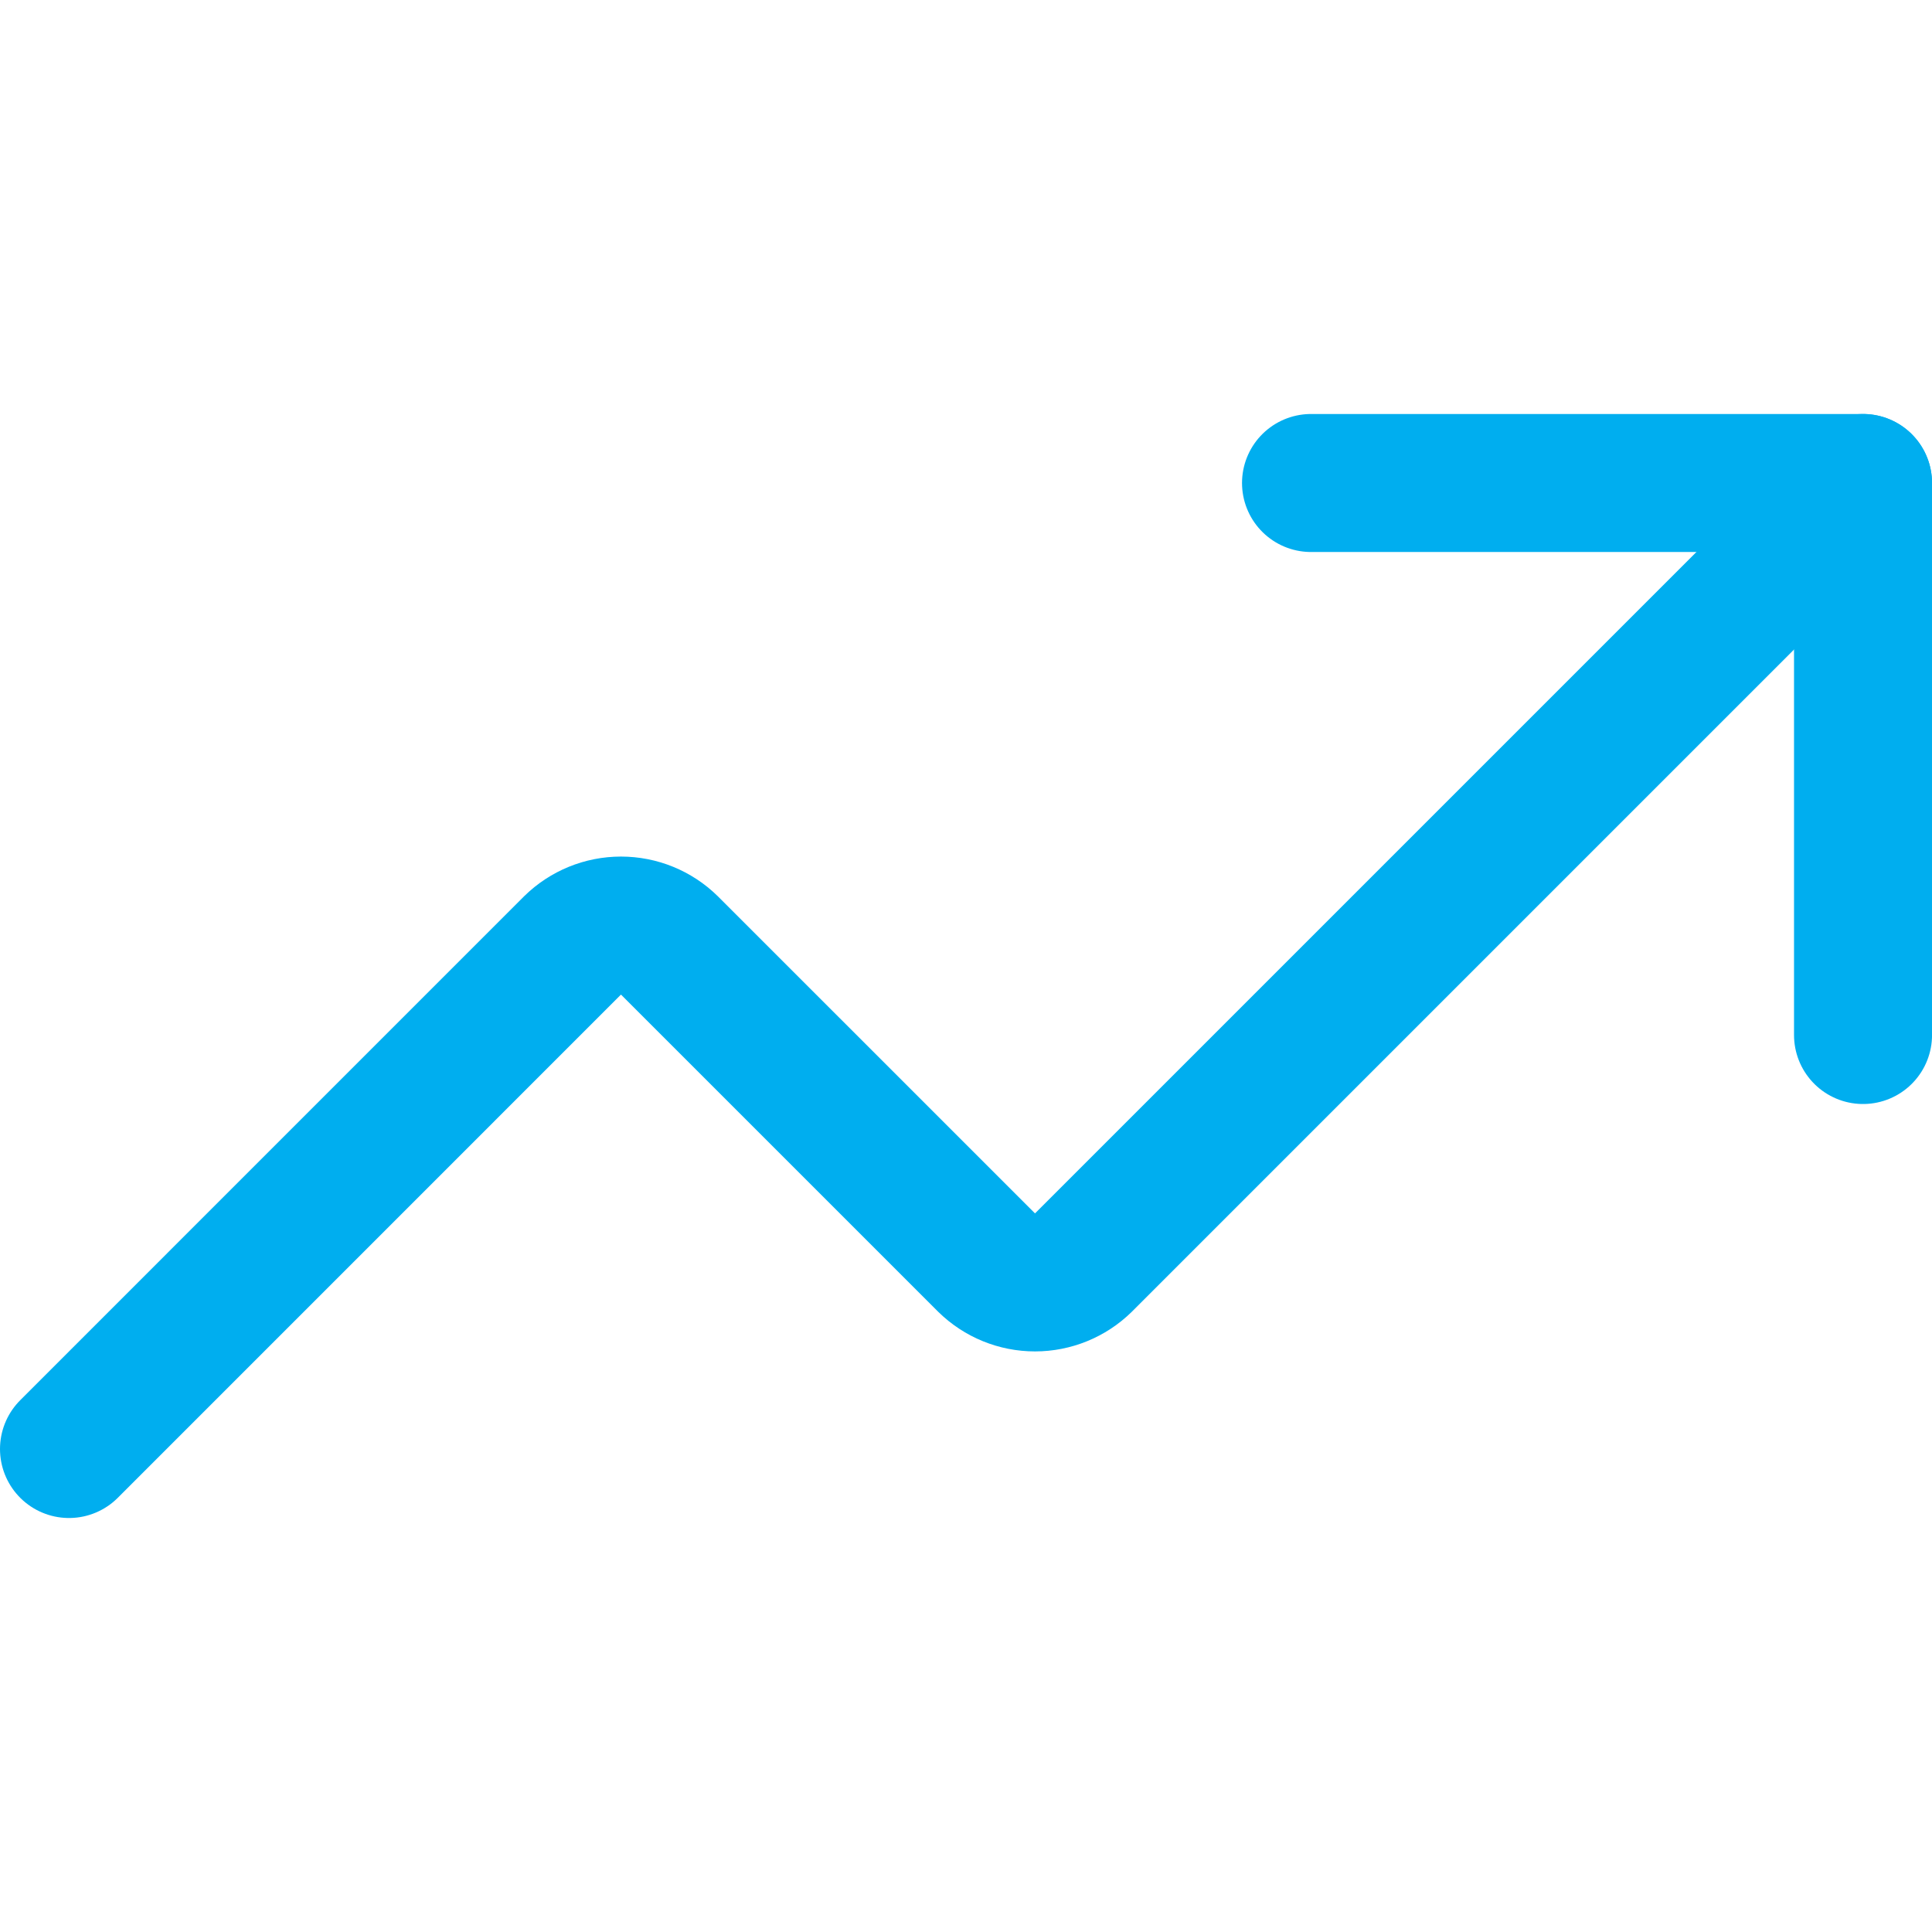 <svg width="53" height="53" viewBox="0 0 53 53" fill="none" xmlns="http://www.w3.org/2000/svg">
<path d="M35.965 13.25H51.108V28.393" stroke="#00AEEF" stroke-width="3.786" stroke-linecap="round" stroke-linejoin="round"/>
<path d="M51.107 13.25L29.718 34.639C29.364 34.986 28.888 35.18 28.393 35.18C27.897 35.18 27.421 34.986 27.068 34.639L18.36 25.932C18.007 25.585 17.531 25.391 17.035 25.391C16.54 25.391 16.064 25.585 15.71 25.932L1.893 39.75" stroke="#00AEEF" stroke-width="3.786" stroke-linecap="round" stroke-linejoin="round"/>
</svg>
